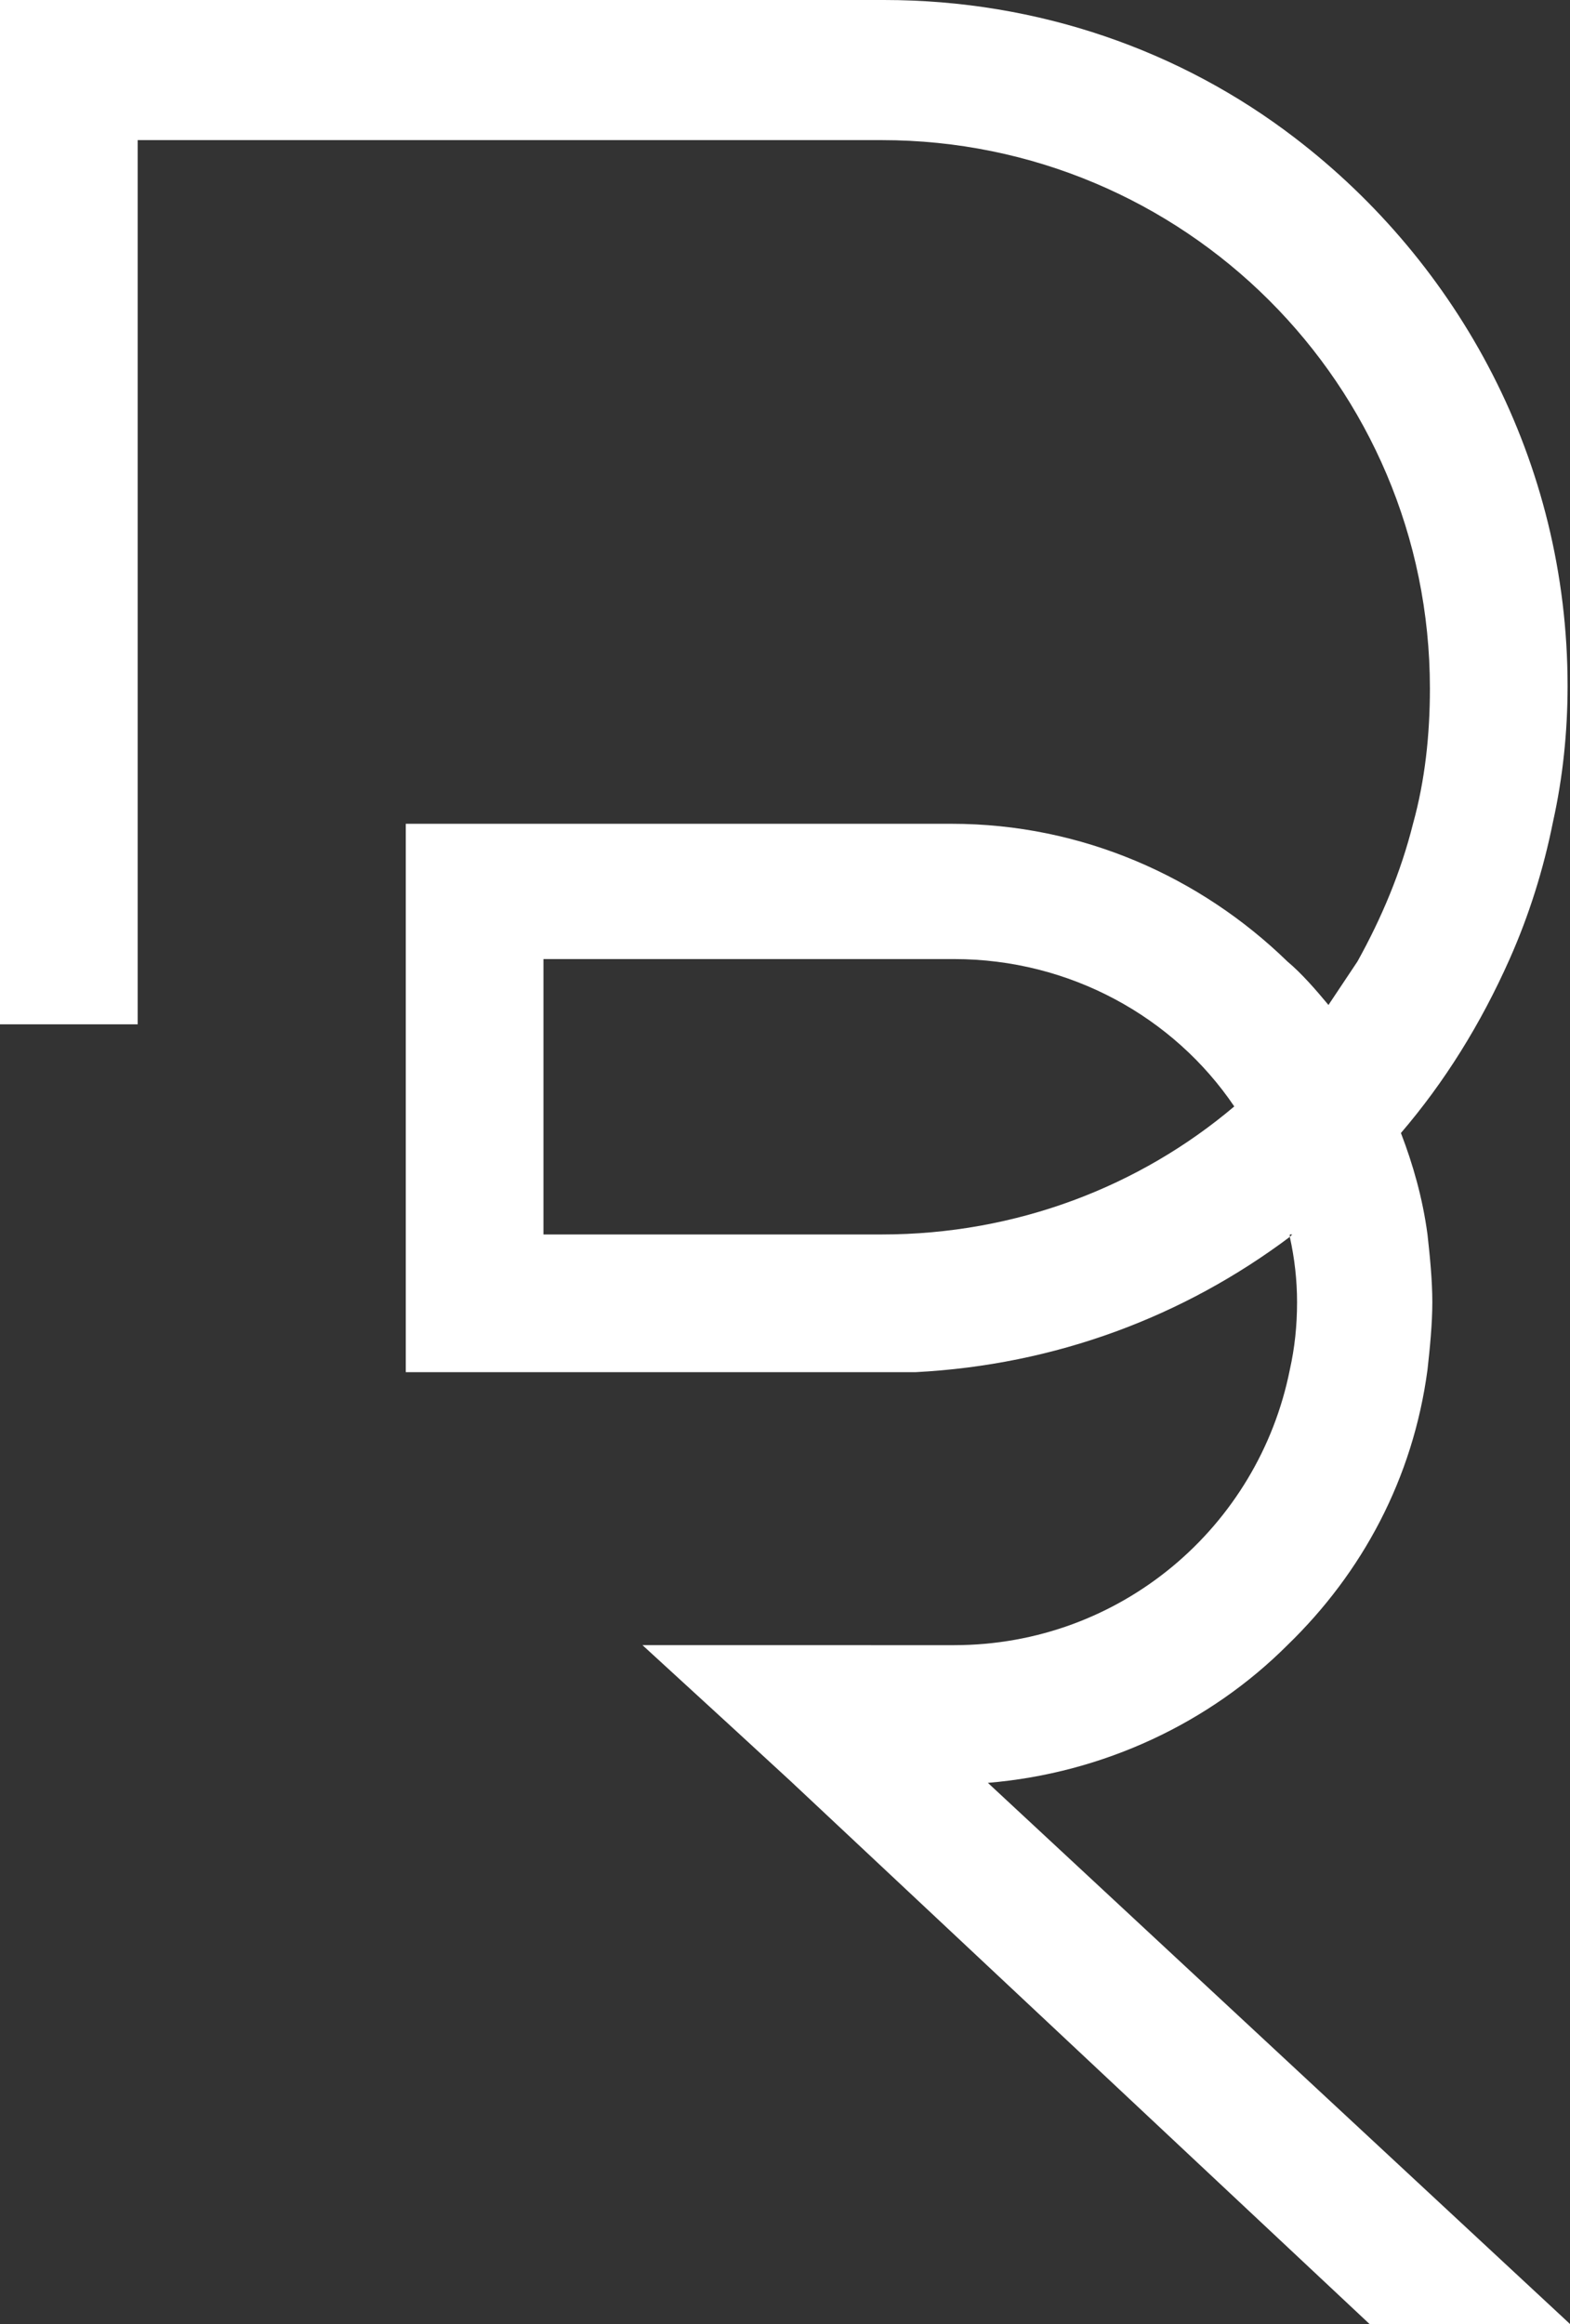 <?xml version="1.0" encoding="utf-8"?>
<!-- Generator: Adobe Illustrator 21.1.0, SVG Export Plug-In . SVG Version: 6.00 Build 0)  -->
<svg version="1.1" id="Livello_1" xmlns="http://www.w3.org/2000/svg" xmlns:xlink="http://www.w3.org/1999/xlink" x="0px" y="0px"
	 viewBox="0 0 65 96.2" style="enable-background:new 0 0 65 96.2;" xml:space="preserve">
<rect x="0" y="0" width="65" height="96.2" fill="#333333" stroke="none"/>
<style type="text/css">
	.st0{display:none;}
	.st1{fill:#FFFFFF;}
</style>
<g id="grid" class="st0">
</g>
<g>
	<path class="st1" d="M40.9,73.8L40.9,73.8c4.8-0.4,9.2-2.5,12.4-5.7c3.1-3,5.2-6.9,5.8-11.4c0.1-0.9,0.2-1.9,0.2-2.8
		s-0.1-1.9-0.2-2.8c-0.2-1.5-0.6-2.9-1.1-4.2c1.8-2.1,3.3-4.5,4.5-7.2c0.8-1.8,1.4-3.7,1.8-5.7c0.4-1.8,0.6-3.7,0.6-5.6
		c0-9.3-4.5-17.5-11.3-22.7C48.9,2.1,43,0,36.6,0H0v42.4h5.7V5.8h30.8c12.5,0,22.7,10.1,22.7,22.7c0,1.9-0.2,3.8-0.7,5.6
		c-0.5,2-1.3,3.9-2.3,5.7c-0.4,0.6-0.8,1.2-1.2,1.8c-0.5-0.6-1.1-1.3-1.7-1.8c-3.6-3.5-8.5-5.7-13.9-5.7H16.8v5.6c0,0,0,0,0,0.1l0,0
		v17h21.1c5.8-0.3,11.1-2.3,15.5-5.6v-0.1h0.1l-0.1,0.1c0.2,0.9,0.3,1.8,0.3,2.7c0,1-0.1,1.9-0.3,2.8c-1.3,6.5-7,11.4-13.9,11.4
		H26.6l3.6,3.3l0,0l2.5,2.3l24,22.5H65L40.9,73.8z M36.5,51.1h-14V39.7h17c4.8,0,9.1,2.4,11.6,6.1C47.2,49.1,42.1,51.1,36.5,51.1z"
		/>
</g>
<g id="wireframe">
</g>
</svg>
